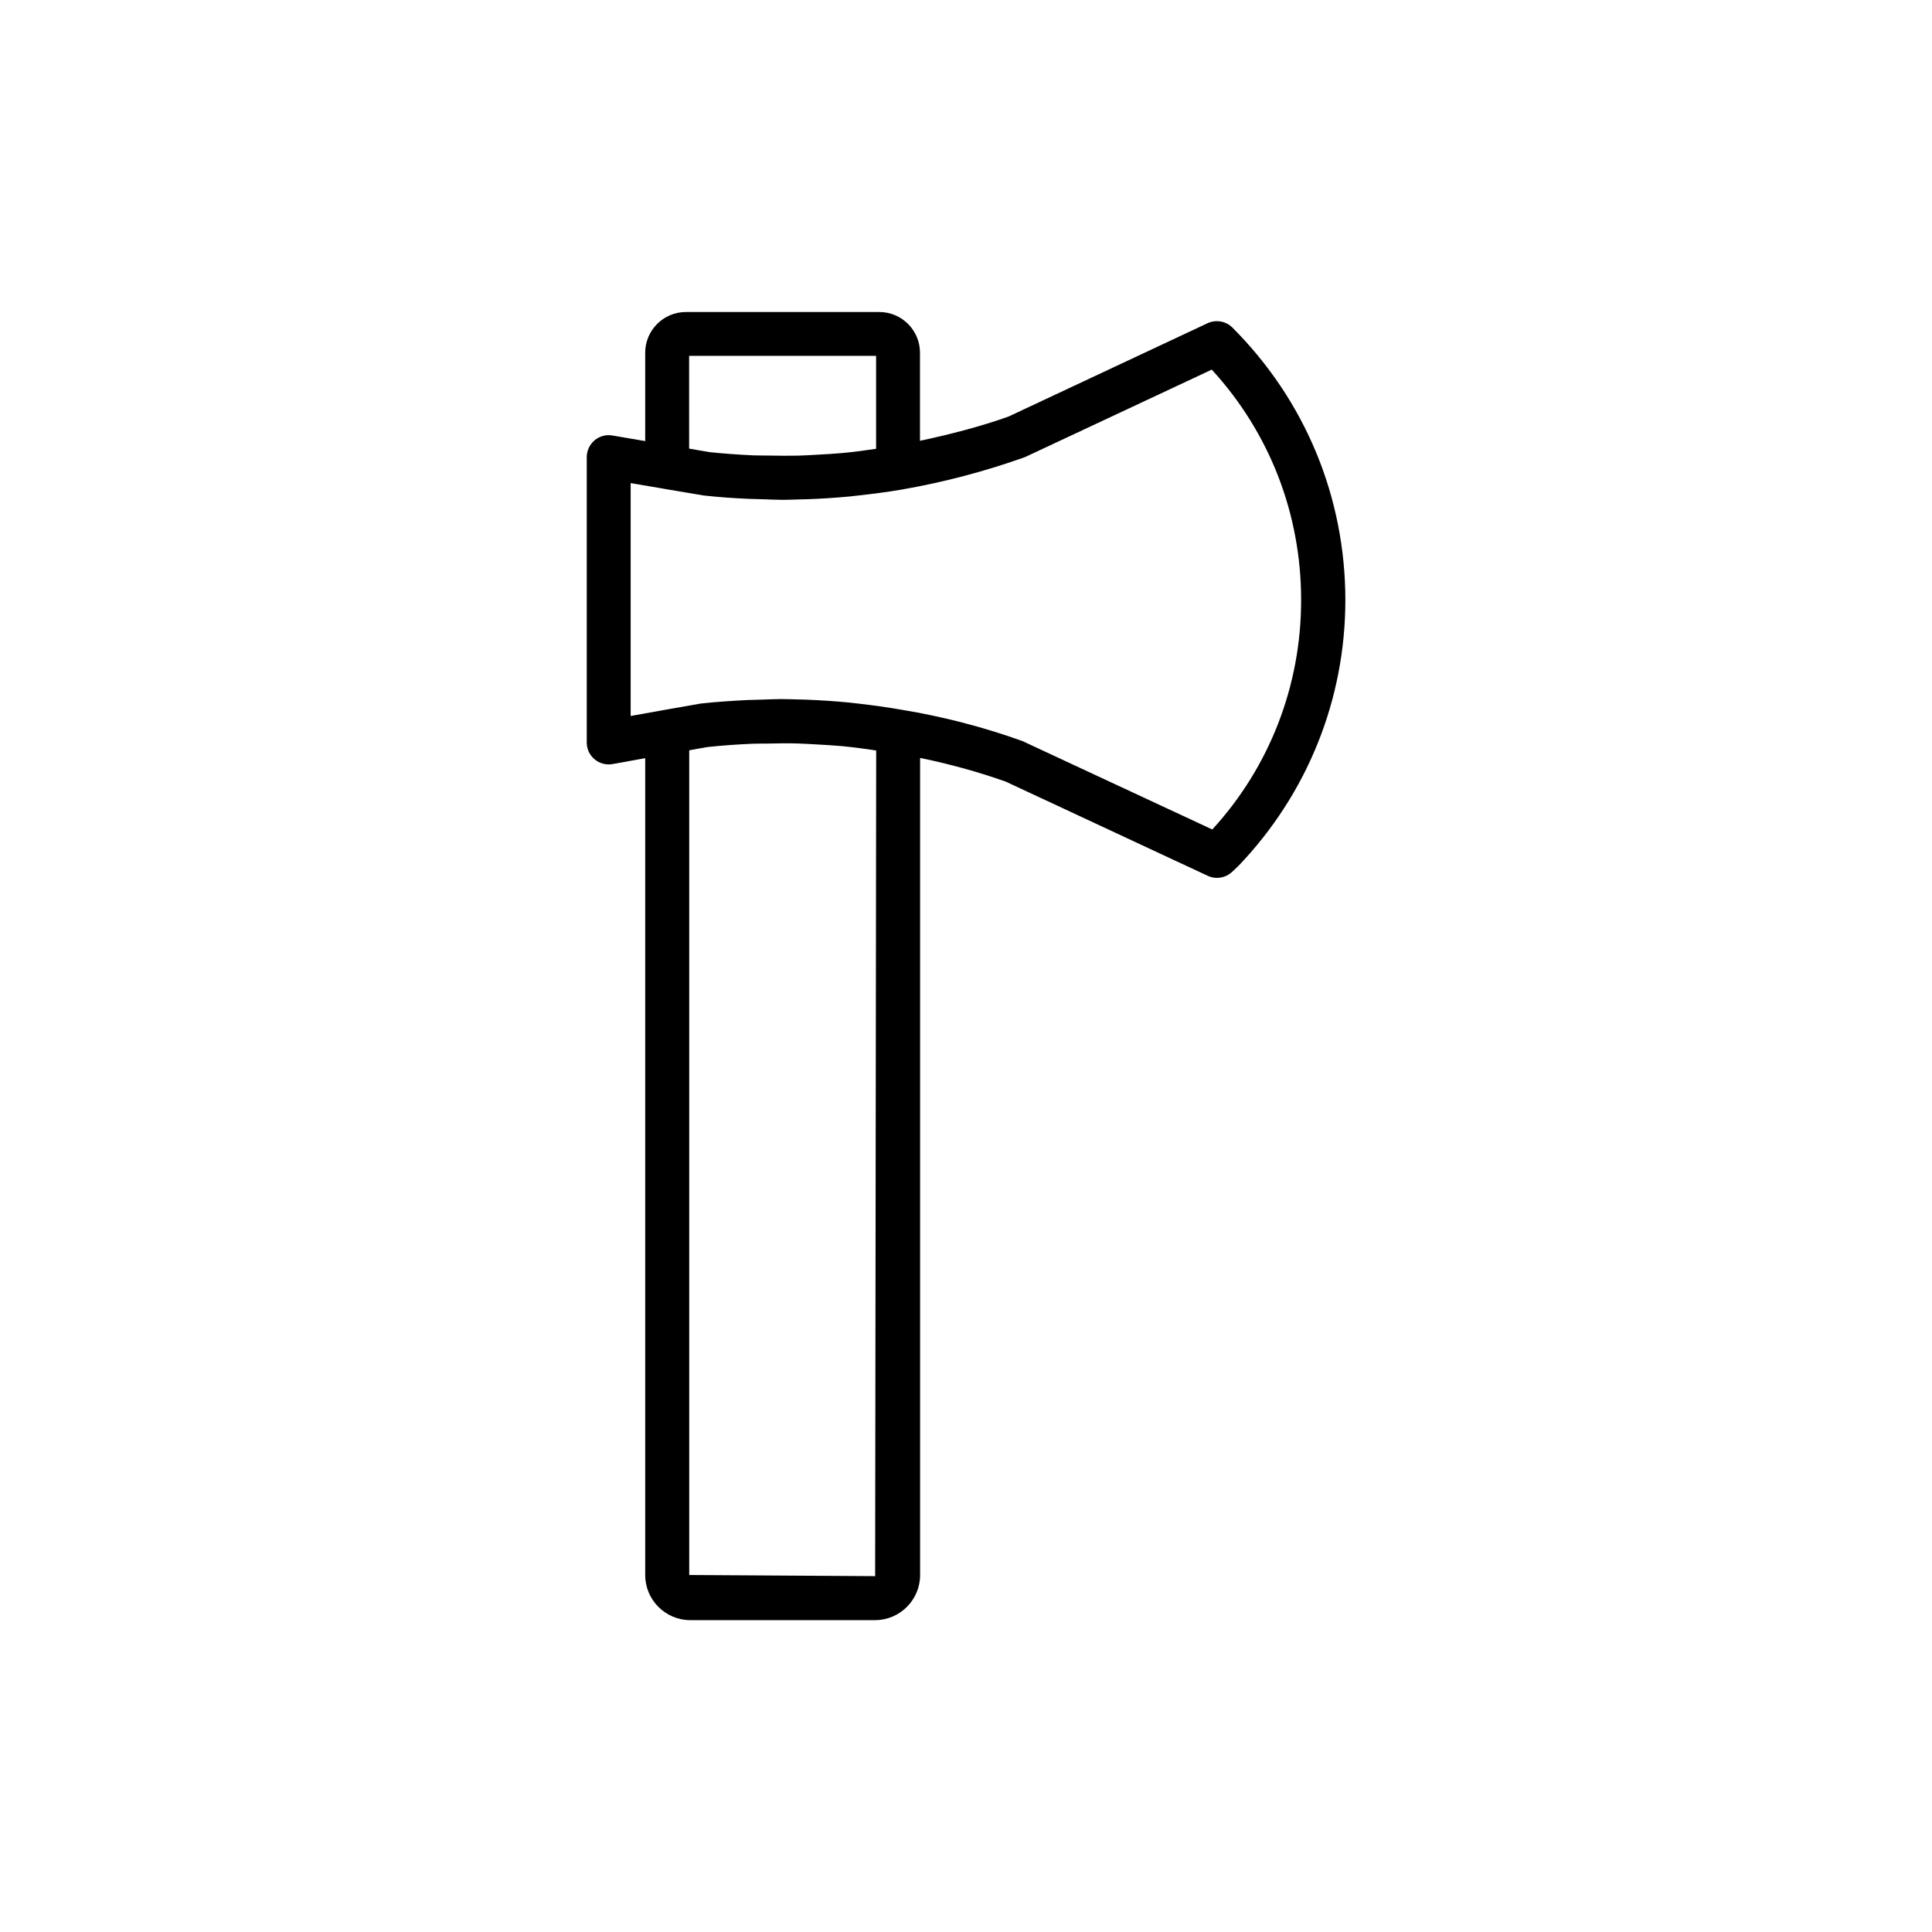 <?xml version="1.0" encoding="UTF-8"?>
<!-- Uploaded to: SVG Repo, www.svgrepo.com, Generator: SVG Repo Mixer Tools -->
<svg fill="#000000" width="800px" height="800px" version="1.1" viewBox="144 144 512 512" xmlns="http://www.w3.org/2000/svg">
 <path d="m470.61 230.82c-1.738-1.738-4.359-2.191-6.602-1.16l-52.75 24.738c-7.43 2.644-15.34 4.684-23.453 6.422v-23.352c0-5.945-4.836-10.781-10.781-10.781h-51.258c-5.945 0-10.781 4.836-10.781 10.781v23.426l-8.691-1.484c-1.688-0.301-3.426 0.176-4.734 1.285-1.309 1.109-2.066 2.746-2.066 4.457v75.621c0 1.738 0.754 3.352 2.09 4.457 1.336 1.109 3.074 1.562 4.762 1.258l8.641-1.562v216.49c0 6.574 5.367 11.941 11.941 11.941h48.969c6.574 0 11.941-5.367 11.941-11.941v-216.56c7.91 1.637 15.594 3.754 22.723 6.297l53.48 24.938c0.781 0.379 1.613 0.555 2.469 0.555 1.438 0 2.848-0.527 3.953-1.535l1.762-1.664c18.262-19.094 28.312-44.109 28.312-70.457-0.023-27.254-10.652-52.898-29.926-72.168zm-143.96 7.481h49.523v24.637c-1.387 0.203-2.746 0.402-4.133 0.578-1.637 0.203-3.273 0.402-4.938 0.555-2.293 0.203-4.609 0.328-6.926 0.453-1.586 0.074-3.176 0.203-4.785 0.227-2.543 0.051-5.09 0.023-7.633-0.023-1.359-0.023-2.695 0-4.055-0.051-3.906-0.176-7.785-0.453-11.664-0.855l-5.414-0.934-0.004-24.586zm0 323.09v-218.55l4.711-0.855c4.004-0.43 8.012-0.707 11.992-0.883 1.387-0.051 2.769-0.023 4.18-0.051 2.594-0.051 5.188-0.102 7.785-0.023 1.562 0.051 3.125 0.152 4.684 0.227 2.394 0.125 4.812 0.277 7.18 0.48 1.613 0.152 3.199 0.352 4.785 0.555 1.41 0.176 2.82 0.379 4.231 0.605l-0.277 218.8zm138.62-197.57-50.305-23.426c-10.277-3.703-21.059-6.5-31.941-8.289-3.856-0.68-7.758-1.211-11.688-1.664-0.73-0.074-1.484-0.176-2.215-0.25-3.828-0.379-7.684-0.629-11.562-0.781-0.656-0.023-1.336-0.023-2.016-0.051-1.512-0.023-3.023-0.102-4.535-0.102-1.715 0-3.477 0.102-5.215 0.152-1.211 0.023-2.418 0.051-3.629 0.102-4.133 0.203-8.289 0.48-12.469 0.934l-9.898 1.738c-0.023 0-0.051 0.023-0.102 0.023l-8.566 1.535v-61.715l8.613 1.461c0.023 0 0.051 0.023 0.074 0.023l10.605 1.789c4.031 0.453 8.062 0.73 12.066 0.906 1.258 0.051 2.492 0.074 3.754 0.102 1.688 0.051 3.375 0.152 5.062 0.152 1.41 0 2.82-0.051 4.231-0.102 0.73-0.023 1.461-0.023 2.191-0.051 3.805-0.125 7.582-0.379 11.359-0.73 0.754-0.074 1.484-0.152 2.242-0.25 3.906-0.43 7.785-0.934 11.637-1.586 11.234-1.965 22.066-4.812 32.695-8.613l49.473-23.176c15.316 16.703 23.68 38.215 23.68 61.012 0.035 22.742-8.402 44.355-23.543 60.855z"/>
</svg>